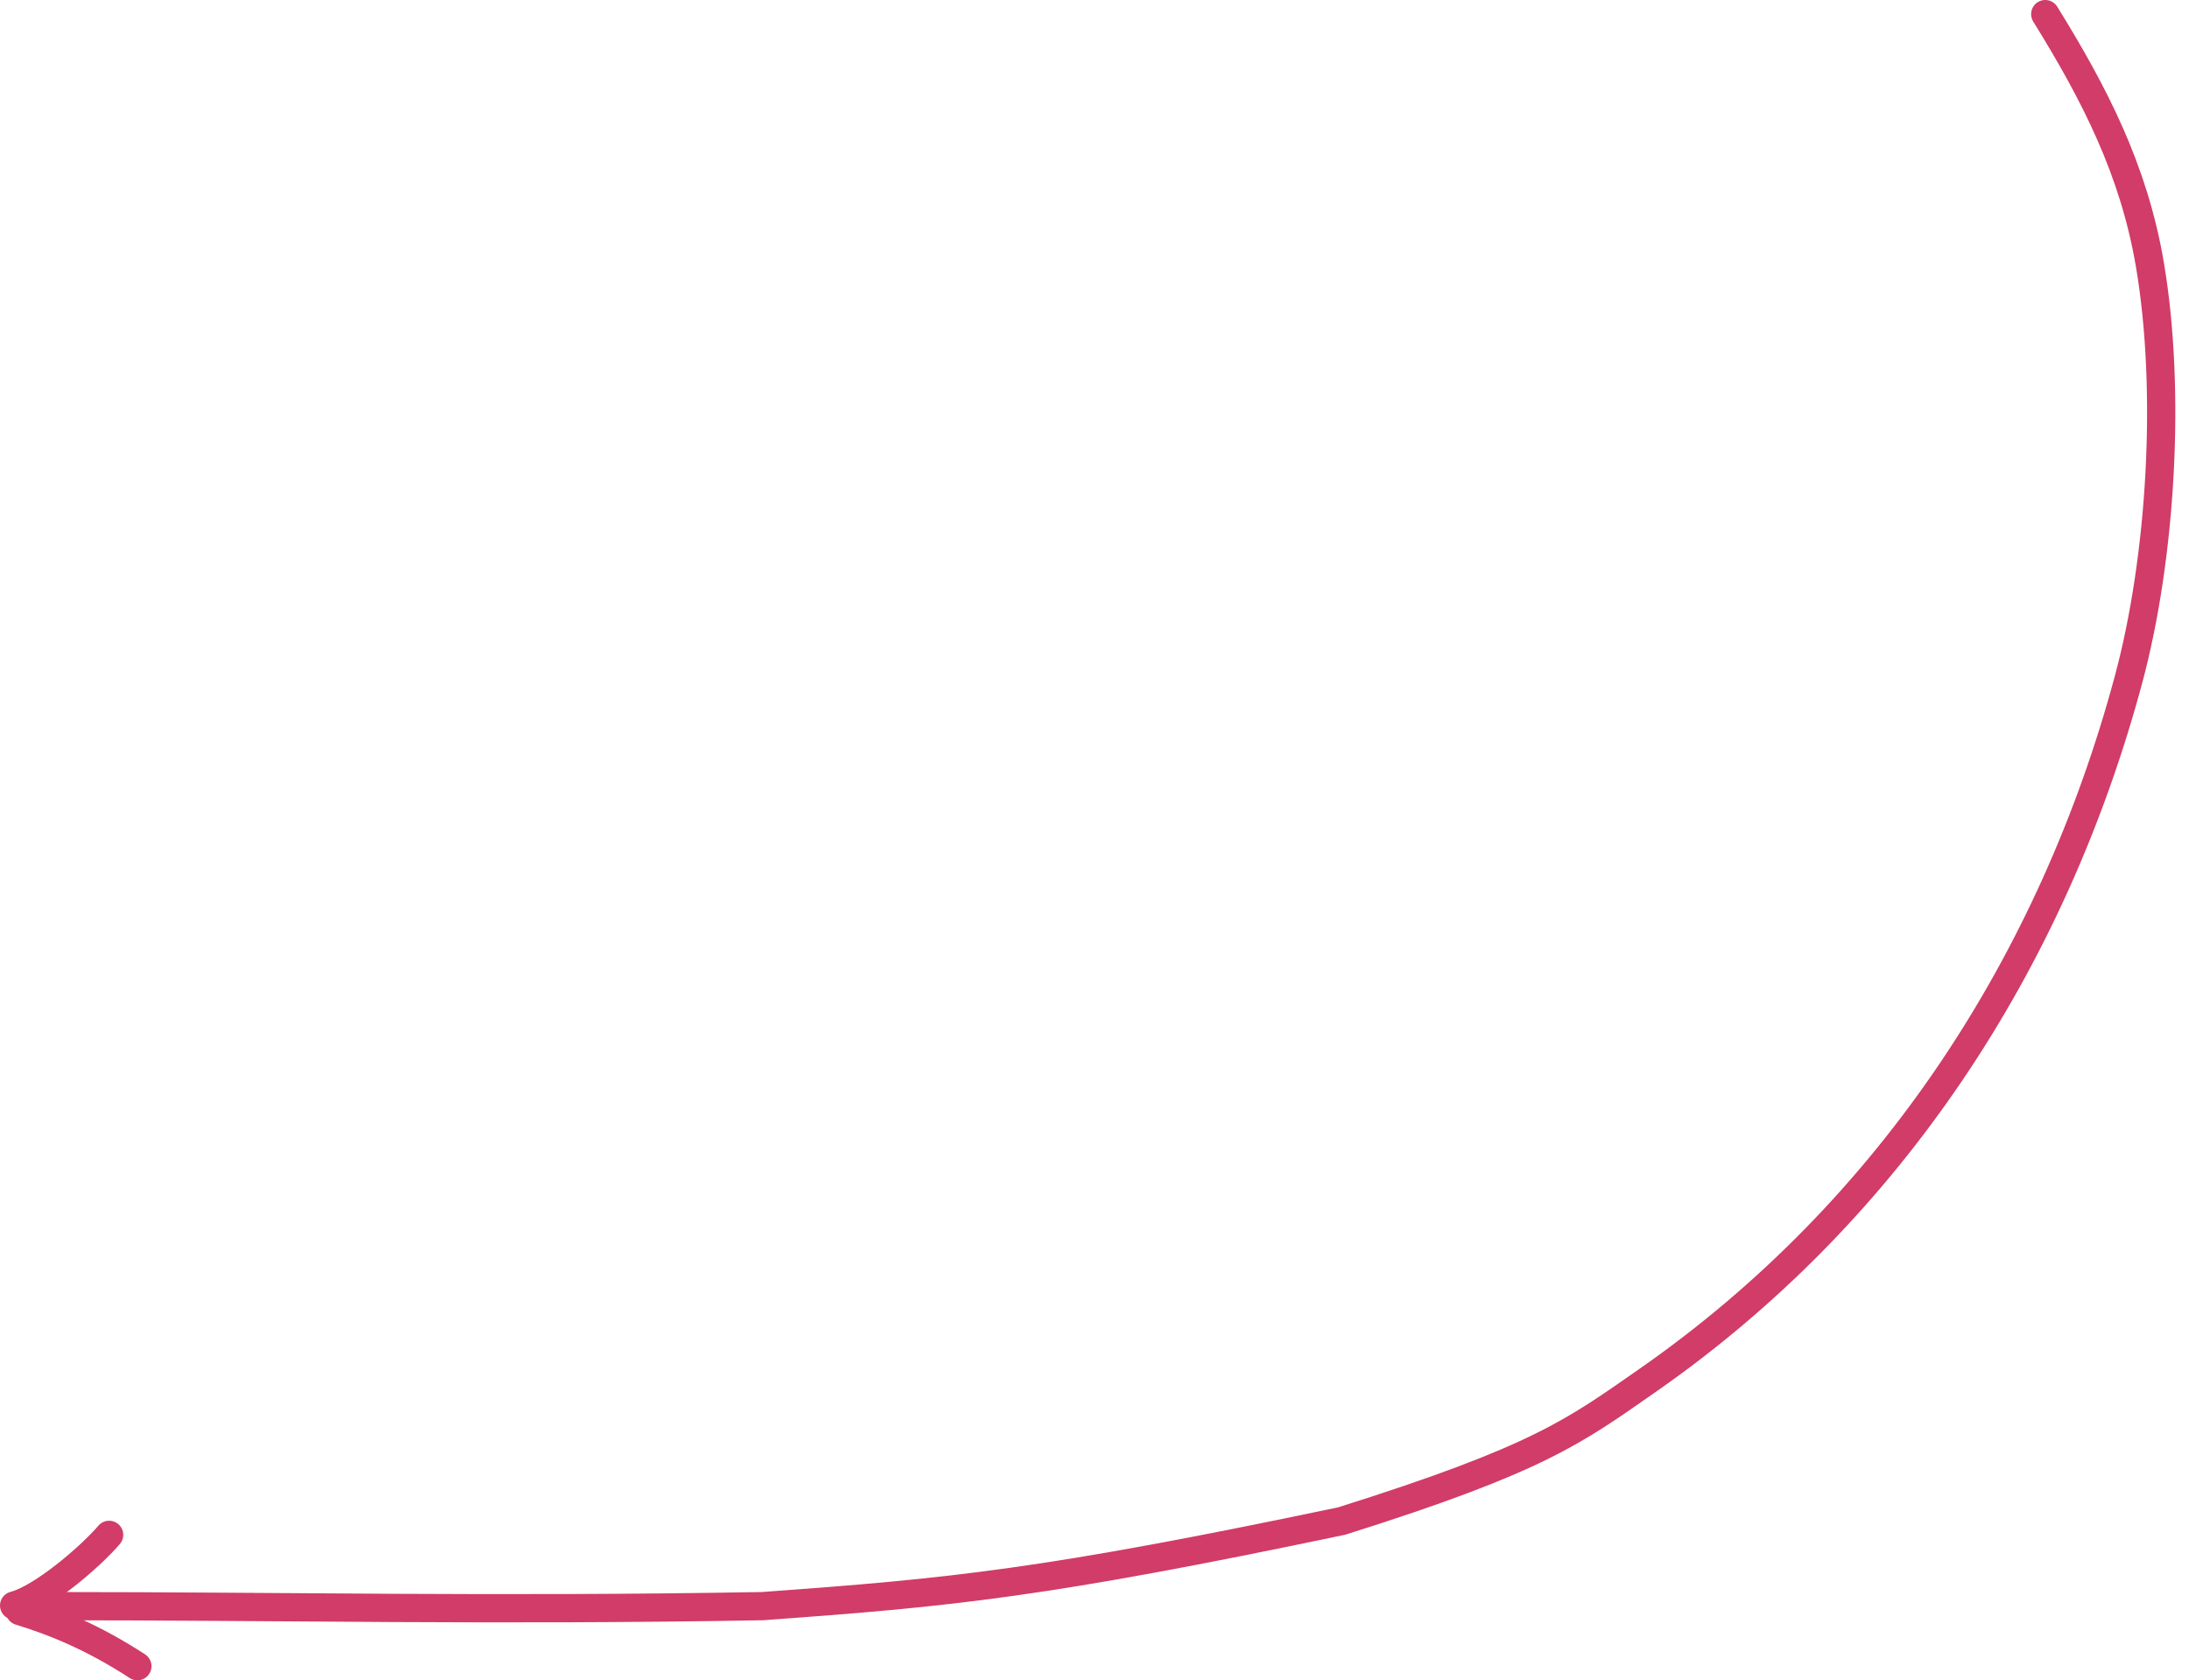 <?xml version="1.0" encoding="UTF-8"?> <svg xmlns="http://www.w3.org/2000/svg" width="155" height="119" viewBox="0 0 155 119" fill="none"><path d="M144.82 1C148.324 6.655 151.09 12.039 152.227 18.717C153.746 27.645 153.043 39.459 150.727 48.09C145.373 68.032 133.939 85.729 116.653 97.767C111.5 101.356 109 103.314 95 107.72C74 112.126 67.5 112.768 54 113.747C35 114.084 20.213 113.747 3.342 113.747" stroke="#D13C68" stroke-width="2" stroke-linecap="round"></path><path d="M1.404 114.1C3.966 114.876 6.727 116.042 9.727 118" stroke="#D13C68" stroke-width="2" stroke-linecap="round"></path><path d="M1 113.704C2.996 113.183 6.436 110.216 7.727 108.699" stroke="#D13C68" stroke-width="2" stroke-linecap="round"></path></svg> 
